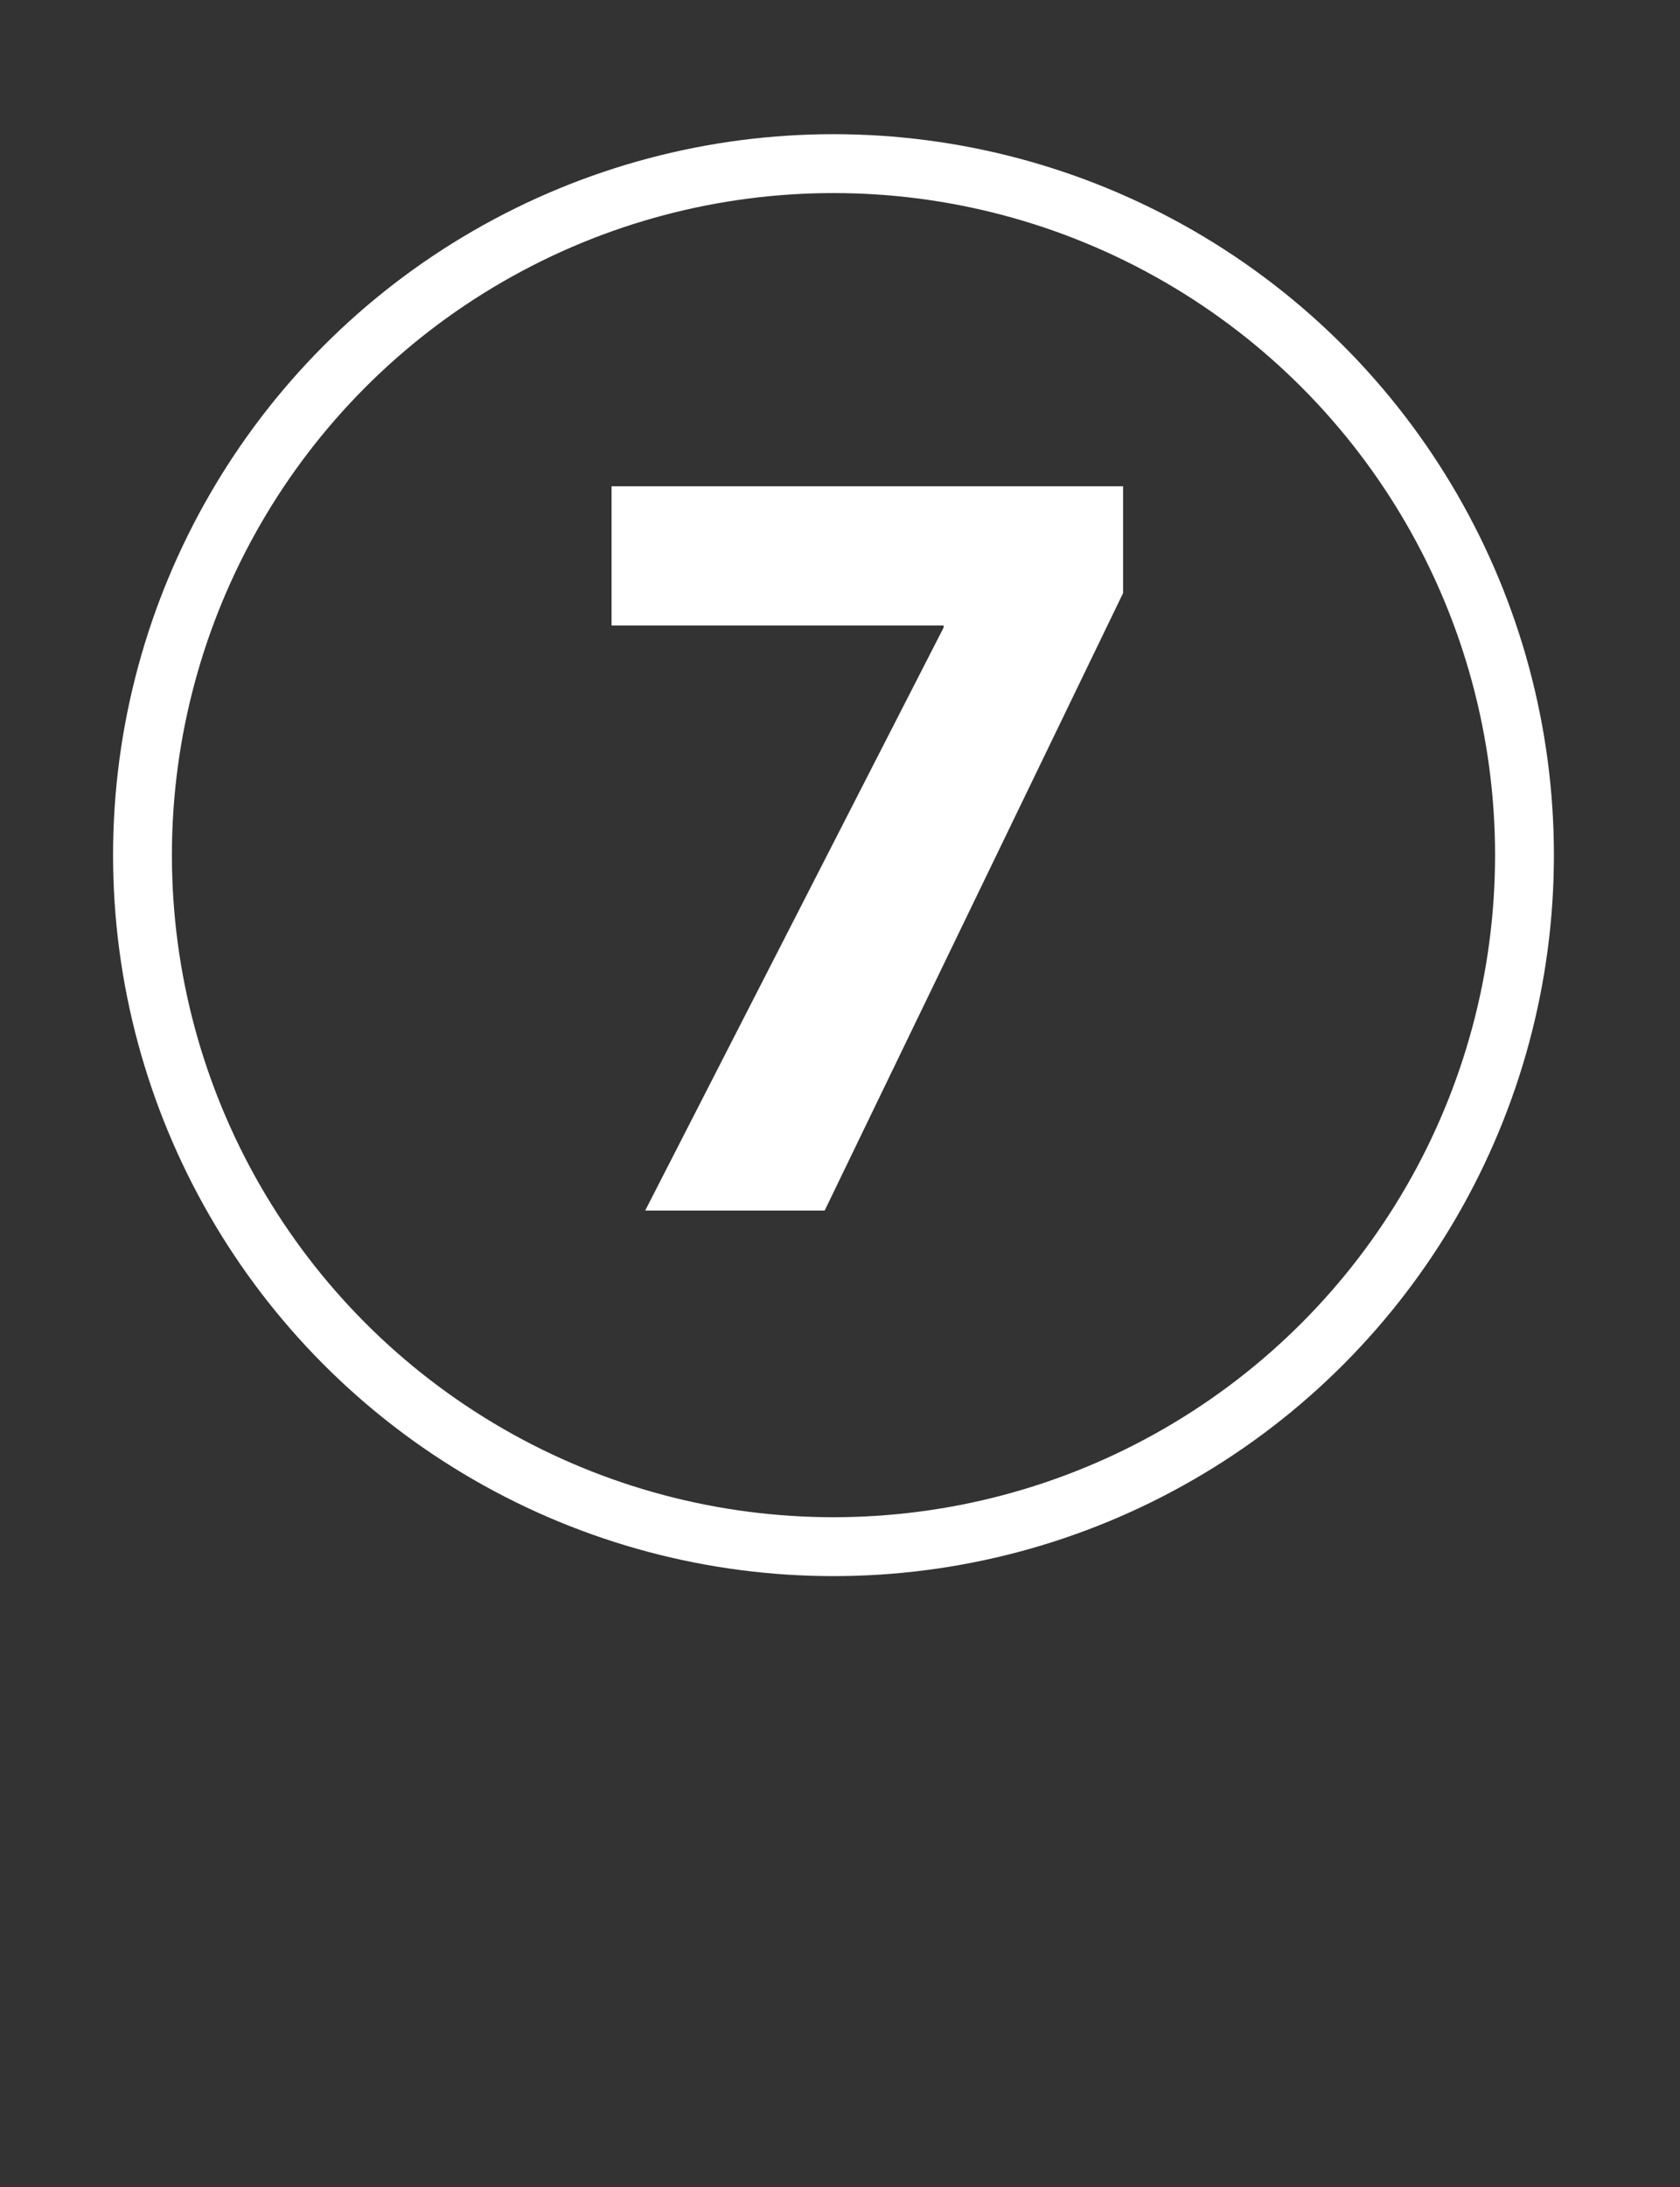 <?xml version="1.0" encoding="utf-8"?>
<!-- Generator: Adobe Illustrator 23.0.1, SVG Export Plug-In . SVG Version: 6.00 Build 0)  -->
<svg version="1.1" id="Ebene_1" xmlns="http://www.w3.org/2000/svg" xmlns:xlink="http://www.w3.org/1999/xlink" x="0px" y="0px"
	 viewBox="0 0 399.7 520" style="enable-background:new 0 0 399.7 520;" xml:space="preserve">
<rect x="0" y="0" width="399.7" height="520" fill="#333333" stroke="none"/>
<style type="text/css">
	.st0{fill:none;stroke:#FFFFFF;stroke-width:14;stroke-miterlimit:10;}
	.st1{enable-background:new    ;}
	.st2{fill:#FFFFFF;}
</style>
<circle class="st0" cx="198.3" cy="203.3" r="164.4"/>
<g class="st1">
	<path class="st2" d="M267.2,115.6V141l-71,146.8h-42.7l71-138.6v-0.5h-79v-33.1L267.2,115.6L267.2,115.6z"/>
</g>
</svg>
